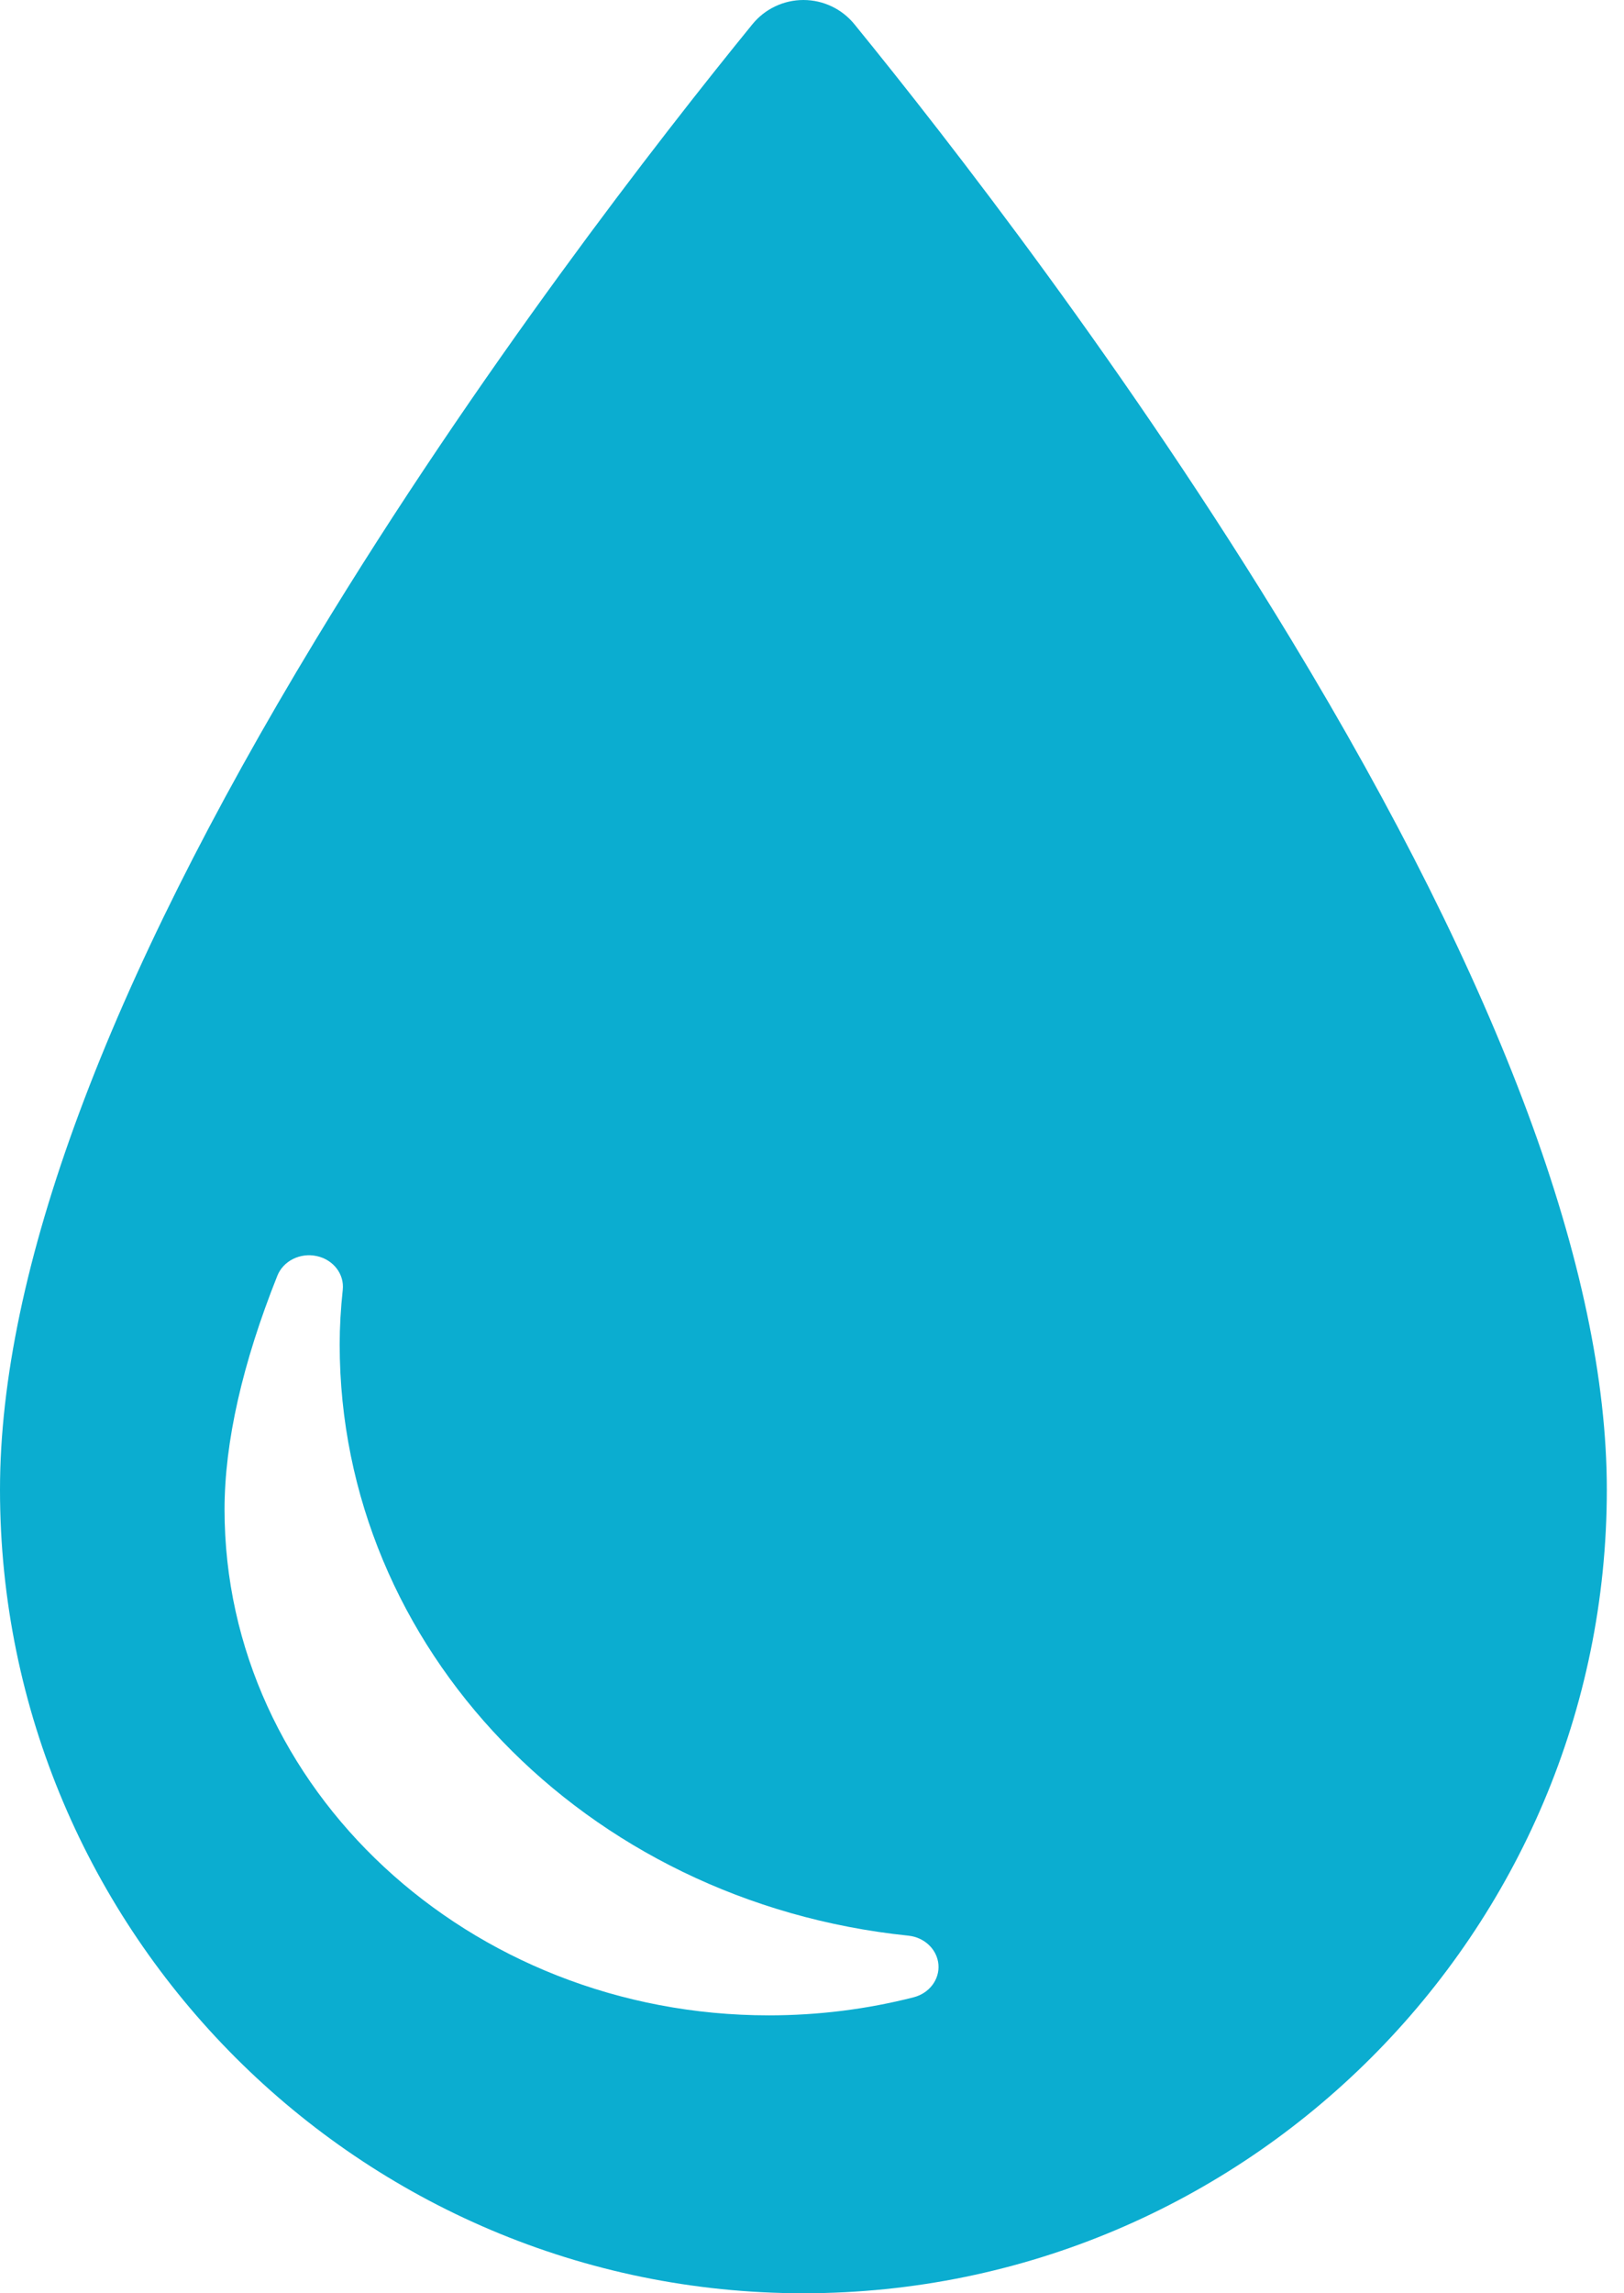 <?xml version="1.0" encoding="UTF-8"?> <svg xmlns="http://www.w3.org/2000/svg" width="85" height="120" viewBox="0 0 85 120" fill="none"> <path d="M67.577 33.463C59.068 19.419 49.605 7.264 44.72 1.269C44.067 0.466 43.086 -0 42.051 1.57573e-07C41.015 1.57573e-07 40.035 0.466 39.381 1.269C34.497 7.266 25.033 19.425 16.525 33.471C5.56 51.571 0 66.536 0 77.95C0 101.136 18.864 120 42.05 120C65.237 120 84.101 101.136 84.101 77.95C84.102 66.529 78.542 51.562 67.577 33.463ZM47.821 104.512C45.366 105.14 42.817 105.458 40.244 105.458C24.534 105.458 11.753 93.585 11.753 78.991C11.753 75.468 12.683 71.352 14.516 66.757C14.825 65.98 15.707 65.538 16.577 65.726C17.446 65.913 18.029 66.67 17.94 67.494C17.833 68.48 17.779 69.442 17.779 70.354C17.779 86.236 30.576 99.535 47.546 101.288C48.39 101.376 49.049 102.007 49.117 102.795C49.184 103.582 48.64 104.302 47.821 104.512Z" fill="#0BADD0"></path> </svg> 